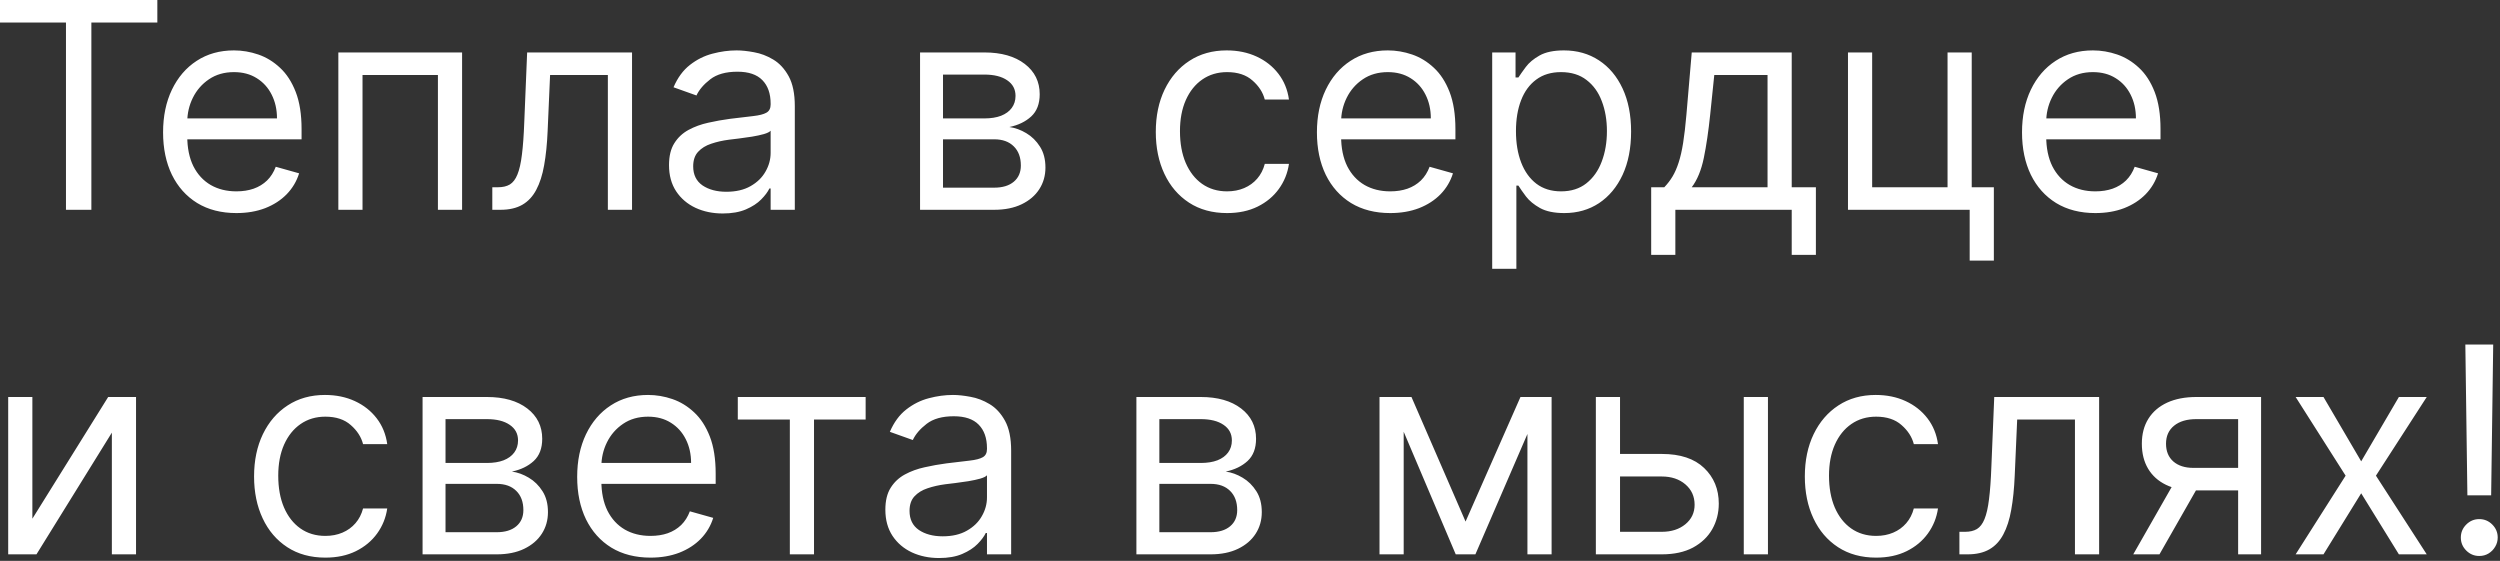 <?xml version="1.0" encoding="UTF-8"?> <svg xmlns="http://www.w3.org/2000/svg" width="312" height="70" viewBox="0 0 312 70" fill="none"><rect x="0" y="0" width="312" height="70" fill="#333333" stroke="none"/><path d="M-0 2.812V-0H19.636V2.812H11.403V26.182H8.233V2.812H-0ZM29.506 26.591C27.613 26.591 25.981 26.173 24.609 25.338C23.246 24.494 22.193 23.318 21.452 21.809C20.719 20.292 20.352 18.528 20.352 16.517C20.352 14.505 20.719 12.733 21.452 11.199C22.193 9.656 23.224 8.454 24.545 7.594C25.875 6.724 27.426 6.29 29.199 6.29C30.221 6.29 31.231 6.46 32.229 6.801C33.226 7.142 34.133 7.696 34.952 8.463C35.77 9.221 36.422 10.227 36.907 11.48C37.393 12.733 37.636 14.275 37.636 16.108V17.386H22.5V14.778H34.568C34.568 13.67 34.346 12.682 33.903 11.812C33.469 10.943 32.846 10.257 32.037 9.754C31.236 9.251 30.29 9 29.199 9C27.997 9 26.957 9.298 26.079 9.895C25.21 10.483 24.541 11.25 24.072 12.196C23.604 13.142 23.369 14.156 23.369 15.239V16.977C23.369 18.46 23.625 19.717 24.136 20.748C24.656 21.771 25.376 22.551 26.297 23.088C27.217 23.616 28.287 23.881 29.506 23.881C30.298 23.881 31.014 23.77 31.653 23.548C32.301 23.318 32.859 22.977 33.328 22.525C33.797 22.065 34.159 21.494 34.415 20.812L37.329 21.631C37.023 22.619 36.507 23.488 35.782 24.238C35.058 24.98 34.163 25.559 33.098 25.977C32.032 26.386 30.835 26.591 29.506 26.591ZM42.226 26.182V6.545H57.669V26.182H54.652V9.358H45.243V26.182H42.226ZM61.44 26.182V23.369H62.156C62.744 23.369 63.234 23.254 63.626 23.024C64.018 22.785 64.334 22.372 64.572 21.784C64.82 21.187 65.007 20.361 65.135 19.304C65.271 18.238 65.369 16.883 65.429 15.239L65.787 6.545H78.878V26.182H75.861V9.358H68.65L68.344 16.363C68.275 17.974 68.13 19.393 67.909 20.621C67.696 21.839 67.368 22.862 66.925 23.689C66.49 24.515 65.91 25.138 65.186 25.555C64.462 25.973 63.554 26.182 62.463 26.182H61.44ZM90.192 26.642C88.947 26.642 87.818 26.407 86.804 25.939C85.79 25.462 84.984 24.775 84.388 23.881C83.791 22.977 83.493 21.886 83.493 20.608C83.493 19.483 83.714 18.571 84.157 17.872C84.601 17.165 85.193 16.611 85.934 16.21C86.676 15.809 87.494 15.511 88.389 15.315C89.293 15.111 90.2 14.949 91.112 14.829C92.305 14.676 93.273 14.561 94.014 14.484C94.764 14.399 95.309 14.258 95.65 14.062C96 13.866 96.175 13.525 96.175 13.04V12.937C96.175 11.676 95.829 10.696 95.139 9.997C94.457 9.298 93.422 8.949 92.032 8.949C90.592 8.949 89.463 9.264 88.645 9.895C87.827 10.525 87.251 11.199 86.919 11.915L84.055 10.892C84.567 9.699 85.248 8.77 86.101 8.105C86.962 7.432 87.899 6.963 88.913 6.699C89.936 6.426 90.942 6.29 91.93 6.29C92.561 6.29 93.285 6.366 94.104 6.52C94.93 6.665 95.727 6.967 96.494 7.427C97.27 7.888 97.913 8.582 98.425 9.511C98.936 10.44 99.192 11.684 99.192 13.244V26.182H96.175V23.523H96.021C95.817 23.949 95.476 24.405 94.998 24.89C94.521 25.376 93.886 25.79 93.094 26.131C92.301 26.471 91.334 26.642 90.192 26.642ZM90.652 23.932C91.845 23.932 92.851 23.697 93.669 23.229C94.496 22.76 95.118 22.155 95.535 21.413C95.962 20.672 96.175 19.892 96.175 19.074V16.312C96.047 16.466 95.766 16.606 95.331 16.734C94.905 16.854 94.41 16.96 93.848 17.054C93.294 17.139 92.753 17.216 92.224 17.284C91.704 17.344 91.282 17.395 90.959 17.437C90.175 17.54 89.442 17.706 88.76 17.936C88.087 18.157 87.541 18.494 87.123 18.946C86.714 19.389 86.51 19.994 86.51 20.761C86.51 21.809 86.898 22.602 87.673 23.139C88.457 23.667 89.45 23.932 90.652 23.932ZM114.823 26.182V6.545H122.852C124.965 6.545 126.644 7.023 127.889 7.977C129.133 8.932 129.755 10.193 129.755 11.761C129.755 12.954 129.402 13.879 128.694 14.535C127.987 15.183 127.079 15.622 125.971 15.852C126.696 15.954 127.399 16.21 128.08 16.619C128.771 17.028 129.342 17.591 129.794 18.307C130.245 19.014 130.471 19.883 130.471 20.915C130.471 21.92 130.215 22.819 129.704 23.612C129.193 24.405 128.46 25.031 127.505 25.491C126.551 25.951 125.409 26.182 124.079 26.182H114.823ZM117.687 23.42H124.079C125.119 23.42 125.933 23.173 126.521 22.679C127.109 22.184 127.403 21.511 127.403 20.659C127.403 19.645 127.109 18.848 126.521 18.268C125.933 17.68 125.119 17.386 124.079 17.386H117.687V23.42ZM117.687 14.778H122.852C123.661 14.778 124.356 14.667 124.936 14.446C125.515 14.216 125.958 13.892 126.265 13.474C126.58 13.048 126.738 12.545 126.738 11.966C126.738 11.139 126.393 10.491 125.703 10.023C125.012 9.545 124.062 9.307 122.852 9.307H117.687V14.778ZM153.14 26.591C151.3 26.591 149.714 26.156 148.385 25.287C147.055 24.417 146.033 23.22 145.317 21.694C144.601 20.169 144.243 18.426 144.243 16.466C144.243 14.471 144.609 12.711 145.342 11.186C146.084 9.652 147.115 8.454 148.436 7.594C149.765 6.724 151.317 6.29 153.089 6.29C154.47 6.29 155.714 6.545 156.822 7.057C157.93 7.568 158.838 8.284 159.545 9.204C160.253 10.125 160.692 11.199 160.862 12.426H157.845C157.615 11.531 157.104 10.739 156.311 10.048C155.527 9.349 154.47 9 153.14 9C151.964 9 150.933 9.307 150.047 9.92C149.169 10.525 148.483 11.382 147.989 12.49C147.503 13.589 147.26 14.88 147.26 16.363C147.26 17.881 147.498 19.201 147.976 20.326C148.462 21.451 149.143 22.325 150.021 22.947C150.908 23.569 151.947 23.881 153.14 23.881C153.925 23.881 154.636 23.744 155.275 23.471C155.915 23.199 156.456 22.807 156.899 22.295C157.342 21.784 157.658 21.17 157.845 20.454H160.862C160.692 21.613 160.27 22.657 159.596 23.587C158.932 24.507 158.05 25.24 156.95 25.785C155.859 26.322 154.589 26.591 153.14 26.591ZM173.506 26.591C171.614 26.591 169.981 26.173 168.609 25.338C167.246 24.494 166.193 23.318 165.452 21.809C164.719 20.292 164.352 18.528 164.352 16.517C164.352 14.505 164.719 12.733 165.452 11.199C166.193 9.656 167.224 8.454 168.545 7.594C169.875 6.724 171.426 6.29 173.199 6.29C174.221 6.29 175.231 6.46 176.229 6.801C177.226 7.142 178.133 7.696 178.952 8.463C179.77 9.221 180.422 10.227 180.908 11.48C181.393 12.733 181.636 14.275 181.636 16.108V17.386H166.5V14.778H178.568C178.568 13.67 178.346 12.682 177.903 11.812C177.469 10.943 176.846 10.257 176.037 9.754C175.236 9.251 174.29 9 173.199 9C171.997 9 170.957 9.298 170.079 9.895C169.21 10.483 168.541 11.25 168.072 12.196C167.604 13.142 167.369 14.156 167.369 15.239V16.977C167.369 18.46 167.625 19.717 168.136 20.748C168.656 21.771 169.376 22.551 170.297 23.088C171.217 23.616 172.287 23.881 173.506 23.881C174.298 23.881 175.014 23.77 175.653 23.548C176.301 23.318 176.859 22.977 177.328 22.525C177.797 22.065 178.159 21.494 178.415 20.812L181.329 21.631C181.023 22.619 180.507 23.488 179.783 24.238C179.058 24.98 178.163 25.559 177.098 25.977C176.033 26.386 174.835 26.591 173.506 26.591ZM186.226 33.545V6.545H189.14V9.665H189.498C189.72 9.324 190.027 8.889 190.419 8.361C190.819 7.824 191.39 7.346 192.132 6.929C192.882 6.503 193.896 6.29 195.175 6.29C196.828 6.29 198.285 6.703 199.547 7.53C200.808 8.356 201.792 9.528 202.5 11.045C203.207 12.562 203.561 14.352 203.561 16.415C203.561 18.494 203.207 20.297 202.5 21.822C201.792 23.339 200.812 24.515 199.56 25.351C198.307 26.177 196.862 26.591 195.226 26.591C193.964 26.591 192.954 26.382 192.196 25.964C191.437 25.538 190.854 25.057 190.444 24.52C190.035 23.974 189.72 23.523 189.498 23.165H189.243V33.545H186.226ZM189.192 16.363C189.192 17.846 189.409 19.155 189.844 20.288C190.278 21.413 190.913 22.295 191.748 22.934C192.584 23.565 193.606 23.881 194.817 23.881C196.078 23.881 197.131 23.548 197.974 22.883C198.827 22.21 199.466 21.307 199.892 20.173C200.327 19.031 200.544 17.761 200.544 16.363C200.544 14.983 200.331 13.739 199.905 12.63C199.487 11.514 198.852 10.632 198 9.984C197.156 9.328 196.095 9 194.817 9C193.589 9 192.558 9.311 191.723 9.933C190.888 10.547 190.257 11.408 189.831 12.515C189.405 13.615 189.192 14.898 189.192 16.363ZM206.067 31.807V23.369H207.703C208.104 22.951 208.449 22.5 208.739 22.014C209.028 21.528 209.28 20.953 209.493 20.288C209.714 19.615 209.902 18.797 210.055 17.834C210.209 16.862 210.345 15.69 210.464 14.318L211.129 6.545H223.606V23.369H226.623V31.807H223.606V26.182H209.084V31.807H206.067ZM211.129 23.369H220.589V9.358H213.942L213.43 14.318C213.217 16.372 212.953 18.166 212.638 19.7C212.322 21.234 211.819 22.457 211.129 23.369ZM246.071 6.545V23.369H248.833V32.523H245.816V26.182H230.628V6.545H233.645V23.369H243.054V6.545H246.071ZM261.502 26.591C259.61 26.591 257.977 26.173 256.605 25.338C255.242 24.494 254.189 23.318 253.448 21.809C252.715 20.292 252.348 18.528 252.348 16.517C252.348 14.505 252.715 12.733 253.448 11.199C254.189 9.656 255.22 8.454 256.541 7.594C257.871 6.724 259.422 6.29 261.195 6.29C262.218 6.29 263.227 6.46 264.225 6.801C265.222 7.142 266.129 7.696 266.948 8.463C267.766 9.221 268.418 10.227 268.904 11.48C269.389 12.733 269.632 14.275 269.632 16.108V17.386H254.496V14.778H266.564C266.564 13.67 266.343 12.682 265.899 11.812C265.465 10.943 264.843 10.257 264.033 9.754C263.232 9.251 262.286 9 261.195 9C259.993 9 258.953 9.298 258.076 9.895C257.206 10.483 256.537 11.25 256.068 12.196C255.6 13.142 255.365 14.156 255.365 15.239V16.977C255.365 18.46 255.621 19.717 256.132 20.748C256.652 21.771 257.372 22.551 258.293 23.088C259.213 23.616 260.283 23.881 261.502 23.881C262.294 23.881 263.01 23.77 263.649 23.548C264.297 23.318 264.855 22.977 265.324 22.525C265.793 22.065 266.155 21.494 266.411 20.812L269.326 21.631C269.019 22.619 268.503 23.488 267.779 24.238C267.054 24.98 266.159 25.559 265.094 25.977C264.029 26.386 262.831 26.591 261.502 26.591ZM4.04 64.733L13.5 49.545H16.977V69.182H13.96V53.994L4.551 69.182H1.023V49.545H4.04V64.733ZM40.605 69.591C38.764 69.591 37.179 69.156 35.85 68.287C34.52 67.417 33.497 66.22 32.782 64.694C32.066 63.169 31.708 61.426 31.708 59.466C31.708 57.471 32.074 55.712 32.807 54.186C33.548 52.652 34.58 51.454 35.901 50.594C37.23 49.724 38.782 49.29 40.554 49.29C41.935 49.29 43.179 49.545 44.287 50.057C45.395 50.568 46.303 51.284 47.01 52.204C47.718 53.125 48.157 54.199 48.327 55.426H45.31C45.08 54.531 44.568 53.739 43.776 53.048C42.992 52.349 41.935 52 40.605 52C39.429 52 38.398 52.307 37.512 52.92C36.634 53.525 35.948 54.382 35.453 55.49C34.968 56.589 34.725 57.88 34.725 59.364C34.725 60.88 34.963 62.202 35.441 63.327C35.926 64.451 36.608 65.325 37.486 65.947C38.372 66.569 39.412 66.88 40.605 66.88C41.389 66.88 42.101 66.744 42.74 66.471C43.38 66.199 43.921 65.807 44.364 65.295C44.807 64.784 45.122 64.17 45.31 63.454H48.327C48.157 64.614 47.735 65.657 47.061 66.587C46.397 67.507 45.514 68.24 44.415 68.785C43.324 69.322 42.054 69.591 40.605 69.591ZM52.737 69.182V49.545H60.766C62.88 49.545 64.558 50.023 65.803 50.977C67.047 51.932 67.669 53.193 67.669 54.761C67.669 55.954 67.316 56.879 66.608 57.535C65.901 58.183 64.993 58.622 63.885 58.852C64.61 58.954 65.313 59.21 65.995 59.619C66.685 60.028 67.256 60.591 67.708 61.307C68.159 62.014 68.385 62.883 68.385 63.915C68.385 64.92 68.129 65.819 67.618 66.612C67.107 67.405 66.374 68.031 65.419 68.491C64.465 68.951 63.323 69.182 61.993 69.182H52.737ZM55.601 66.42H61.993C63.033 66.42 63.847 66.173 64.435 65.679C65.023 65.184 65.317 64.511 65.317 63.659C65.317 62.645 65.023 61.848 64.435 61.268C63.847 60.68 63.033 60.386 61.993 60.386H55.601V66.42ZM55.601 57.778H60.766C61.575 57.778 62.27 57.667 62.85 57.446C63.429 57.216 63.872 56.892 64.179 56.474C64.495 56.048 64.652 55.545 64.652 54.966C64.652 54.139 64.307 53.491 63.617 53.023C62.926 52.545 61.976 52.307 60.766 52.307H55.601V57.778ZM81.185 69.591C79.293 69.591 77.661 69.173 76.289 68.338C74.925 67.494 73.873 66.318 73.131 64.809C72.398 63.292 72.032 61.528 72.032 59.517C72.032 57.505 72.398 55.733 73.131 54.199C73.873 52.656 74.904 51.454 76.225 50.594C77.555 49.724 79.106 49.29 80.878 49.29C81.901 49.29 82.911 49.46 83.908 49.801C84.905 50.142 85.813 50.696 86.631 51.463C87.449 52.221 88.101 53.227 88.587 54.48C89.073 55.733 89.316 57.275 89.316 59.108V60.386H74.18V57.778H86.248C86.248 56.67 86.026 55.682 85.583 54.812C85.148 53.943 84.526 53.257 83.716 52.754C82.915 52.251 81.969 52 80.878 52C79.677 52 78.637 52.298 77.759 52.895C76.89 53.483 76.221 54.25 75.752 55.196C75.283 56.142 75.049 57.156 75.049 58.239V59.977C75.049 61.46 75.305 62.717 75.816 63.748C76.336 64.771 77.056 65.551 77.976 66.088C78.897 66.616 79.966 66.88 81.185 66.88C81.978 66.88 82.694 66.77 83.333 66.548C83.981 66.318 84.539 65.977 85.008 65.525C85.476 65.065 85.839 64.494 86.094 63.812L89.009 64.63C88.702 65.619 88.187 66.489 87.462 67.239C86.738 67.98 85.843 68.559 84.778 68.977C83.712 69.386 82.515 69.591 81.185 69.591ZM92.077 52.358V49.545H108.032V52.358H101.589V69.182H98.572V52.358H92.077ZM117.192 69.642C115.947 69.642 114.818 69.407 113.804 68.939C112.79 68.462 111.984 67.775 111.388 66.88C110.791 65.977 110.493 64.886 110.493 63.608C110.493 62.483 110.714 61.571 111.158 60.872C111.601 60.165 112.193 59.611 112.935 59.21C113.676 58.809 114.494 58.511 115.389 58.315C116.292 58.111 117.2 57.949 118.112 57.829C119.305 57.676 120.273 57.561 121.014 57.484C121.764 57.399 122.31 57.258 122.65 57.062C123 56.866 123.175 56.525 123.175 56.04V55.937C123.175 54.676 122.829 53.696 122.139 52.997C121.457 52.298 120.422 51.949 119.033 51.949C117.592 51.949 116.463 52.264 115.645 52.895C114.827 53.525 114.251 54.199 113.919 54.915L111.055 53.892C111.567 52.699 112.248 51.77 113.101 51.105C113.962 50.432 114.899 49.963 115.913 49.699C116.936 49.426 117.942 49.29 118.93 49.29C119.561 49.29 120.285 49.366 121.104 49.52C121.93 49.665 122.727 49.967 123.494 50.427C124.27 50.888 124.913 51.582 125.425 52.511C125.936 53.44 126.192 54.684 126.192 56.244V69.182H123.175V66.522H123.021C122.817 66.949 122.476 67.405 121.998 67.89C121.521 68.376 120.886 68.79 120.094 69.13C119.301 69.471 118.334 69.642 117.192 69.642ZM117.652 66.932C118.845 66.932 119.851 66.697 120.669 66.228C121.496 65.76 122.118 65.155 122.535 64.413C122.962 63.672 123.175 62.892 123.175 62.074V59.312C123.047 59.466 122.765 59.606 122.331 59.734C121.905 59.853 121.41 59.96 120.848 60.054C120.294 60.139 119.753 60.216 119.224 60.284C118.704 60.344 118.283 60.395 117.959 60.437C117.175 60.54 116.442 60.706 115.76 60.936C115.087 61.157 114.541 61.494 114.123 61.946C113.714 62.389 113.51 62.994 113.51 63.761C113.51 64.809 113.898 65.602 114.673 66.139C115.457 66.667 116.45 66.932 117.652 66.932ZM141.823 69.182V49.545H149.852C151.965 49.545 153.644 50.023 154.889 50.977C156.133 51.932 156.755 53.193 156.755 54.761C156.755 55.954 156.402 56.879 155.694 57.535C154.987 58.183 154.079 58.622 152.971 58.852C153.696 58.954 154.399 59.21 155.08 59.619C155.771 60.028 156.342 60.591 156.794 61.307C157.245 62.014 157.471 62.883 157.471 63.915C157.471 64.92 157.215 65.819 156.704 66.612C156.193 67.405 155.46 68.031 154.505 68.491C153.551 68.951 152.409 69.182 151.079 69.182H141.823ZM144.687 66.42H151.079C152.119 66.42 152.933 66.173 153.521 65.679C154.109 65.184 154.403 64.511 154.403 63.659C154.403 62.645 154.109 61.848 153.521 61.268C152.933 60.68 152.119 60.386 151.079 60.386H144.687V66.42ZM144.687 57.778H149.852C150.661 57.778 151.356 57.667 151.936 57.446C152.515 57.216 152.958 56.892 153.265 56.474C153.58 56.048 153.738 55.545 153.738 54.966C153.738 54.139 153.393 53.491 152.703 53.023C152.012 52.545 151.062 52.307 149.852 52.307H144.687V57.778ZM182.902 65.091L189.754 49.545H192.618L184.129 69.182H181.675L173.339 49.545H176.152L182.902 65.091ZM175.18 49.545V69.182H172.163V49.545H175.18ZM190.623 69.182V49.545H193.64V69.182H190.623ZM201.771 56.653H207.396C209.697 56.653 211.457 57.237 212.676 58.405C213.895 59.572 214.504 61.051 214.504 62.841C214.504 64.017 214.231 65.087 213.686 66.049C213.14 67.004 212.339 67.767 211.283 68.338C210.226 68.9 208.93 69.182 207.396 69.182H199.163V49.545H202.18V66.369H207.396C208.589 66.369 209.569 66.054 210.337 65.423C211.104 64.792 211.487 63.983 211.487 62.994C211.487 61.954 211.104 61.106 210.337 60.45C209.569 59.794 208.589 59.466 207.396 59.466H201.771V56.653ZM217.623 69.182V49.545H220.64V69.182H217.623ZM234.14 69.591C232.3 69.591 230.714 69.156 229.385 68.287C228.055 67.417 227.033 66.22 226.317 64.694C225.601 63.169 225.243 61.426 225.243 59.466C225.243 57.471 225.609 55.712 226.342 54.186C227.084 52.652 228.115 51.454 229.436 50.594C230.765 49.724 232.317 49.29 234.089 49.29C235.47 49.29 236.714 49.545 237.822 50.057C238.93 50.568 239.838 51.284 240.545 52.204C241.253 53.125 241.692 54.199 241.862 55.426H238.845C238.615 54.531 238.104 53.739 237.311 53.048C236.527 52.349 235.47 52 234.14 52C232.964 52 231.933 52.307 231.047 52.92C230.169 53.525 229.483 54.382 228.989 55.49C228.503 56.589 228.26 57.88 228.26 59.364C228.26 60.88 228.498 62.202 228.976 63.327C229.462 64.451 230.143 65.325 231.021 65.947C231.908 66.569 232.947 66.88 234.14 66.88C234.925 66.88 235.636 66.744 236.275 66.471C236.915 66.199 237.456 65.807 237.899 65.295C238.342 64.784 238.658 64.17 238.845 63.454H241.862C241.692 64.614 241.27 65.657 240.596 66.587C239.932 67.507 239.05 68.24 237.95 68.785C236.859 69.322 235.589 69.591 234.14 69.591ZM244.534 69.182V66.369H245.25C245.838 66.369 246.328 66.254 246.72 66.024C247.112 65.785 247.427 65.372 247.666 64.784C247.913 64.187 248.101 63.361 248.229 62.304C248.365 61.239 248.463 59.883 248.523 58.239L248.881 49.545H261.971V69.182H258.954V52.358H251.744L251.437 59.364C251.369 60.974 251.224 62.393 251.003 63.621C250.79 64.839 250.462 65.862 250.018 66.689C249.584 67.515 249.004 68.138 248.28 68.555C247.555 68.973 246.648 69.182 245.557 69.182H244.534ZM279.319 69.182V52.307H274.104C272.927 52.307 272.003 52.579 271.329 53.125C270.656 53.67 270.319 54.42 270.319 55.375C270.319 56.312 270.622 57.05 271.227 57.587C271.841 58.123 272.68 58.392 273.746 58.392H280.087V61.204H273.746C272.416 61.204 271.27 60.97 270.307 60.501C269.344 60.032 268.602 59.364 268.082 58.494C267.562 57.616 267.302 56.577 267.302 55.375C267.302 54.165 267.575 53.125 268.121 52.255C268.666 51.386 269.446 50.717 270.46 50.248C271.483 49.78 272.697 49.545 274.104 49.545H282.183V69.182H279.319ZM266.229 69.182L271.802 59.415H275.075L269.501 69.182H266.229ZM289.972 49.545L294.676 57.574L299.381 49.545H302.858L296.517 59.364L302.858 69.182H299.381L294.676 61.562L289.972 69.182H286.495L292.733 59.364L286.495 49.545H289.972ZM311.152 43L310.896 61.818H307.93L307.675 43H311.152ZM309.413 69.386C308.783 69.386 308.241 69.16 307.79 68.709C307.338 68.257 307.112 67.716 307.112 67.085C307.112 66.454 307.338 65.913 307.79 65.462C308.241 65.01 308.783 64.784 309.413 64.784C310.044 64.784 310.585 65.01 311.037 65.462C311.489 65.913 311.714 66.454 311.714 67.085C311.714 67.503 311.608 67.886 311.395 68.236C311.19 68.585 310.913 68.866 310.564 69.079C310.223 69.284 309.839 69.386 309.413 69.386Z" fill="white"></path></svg> 